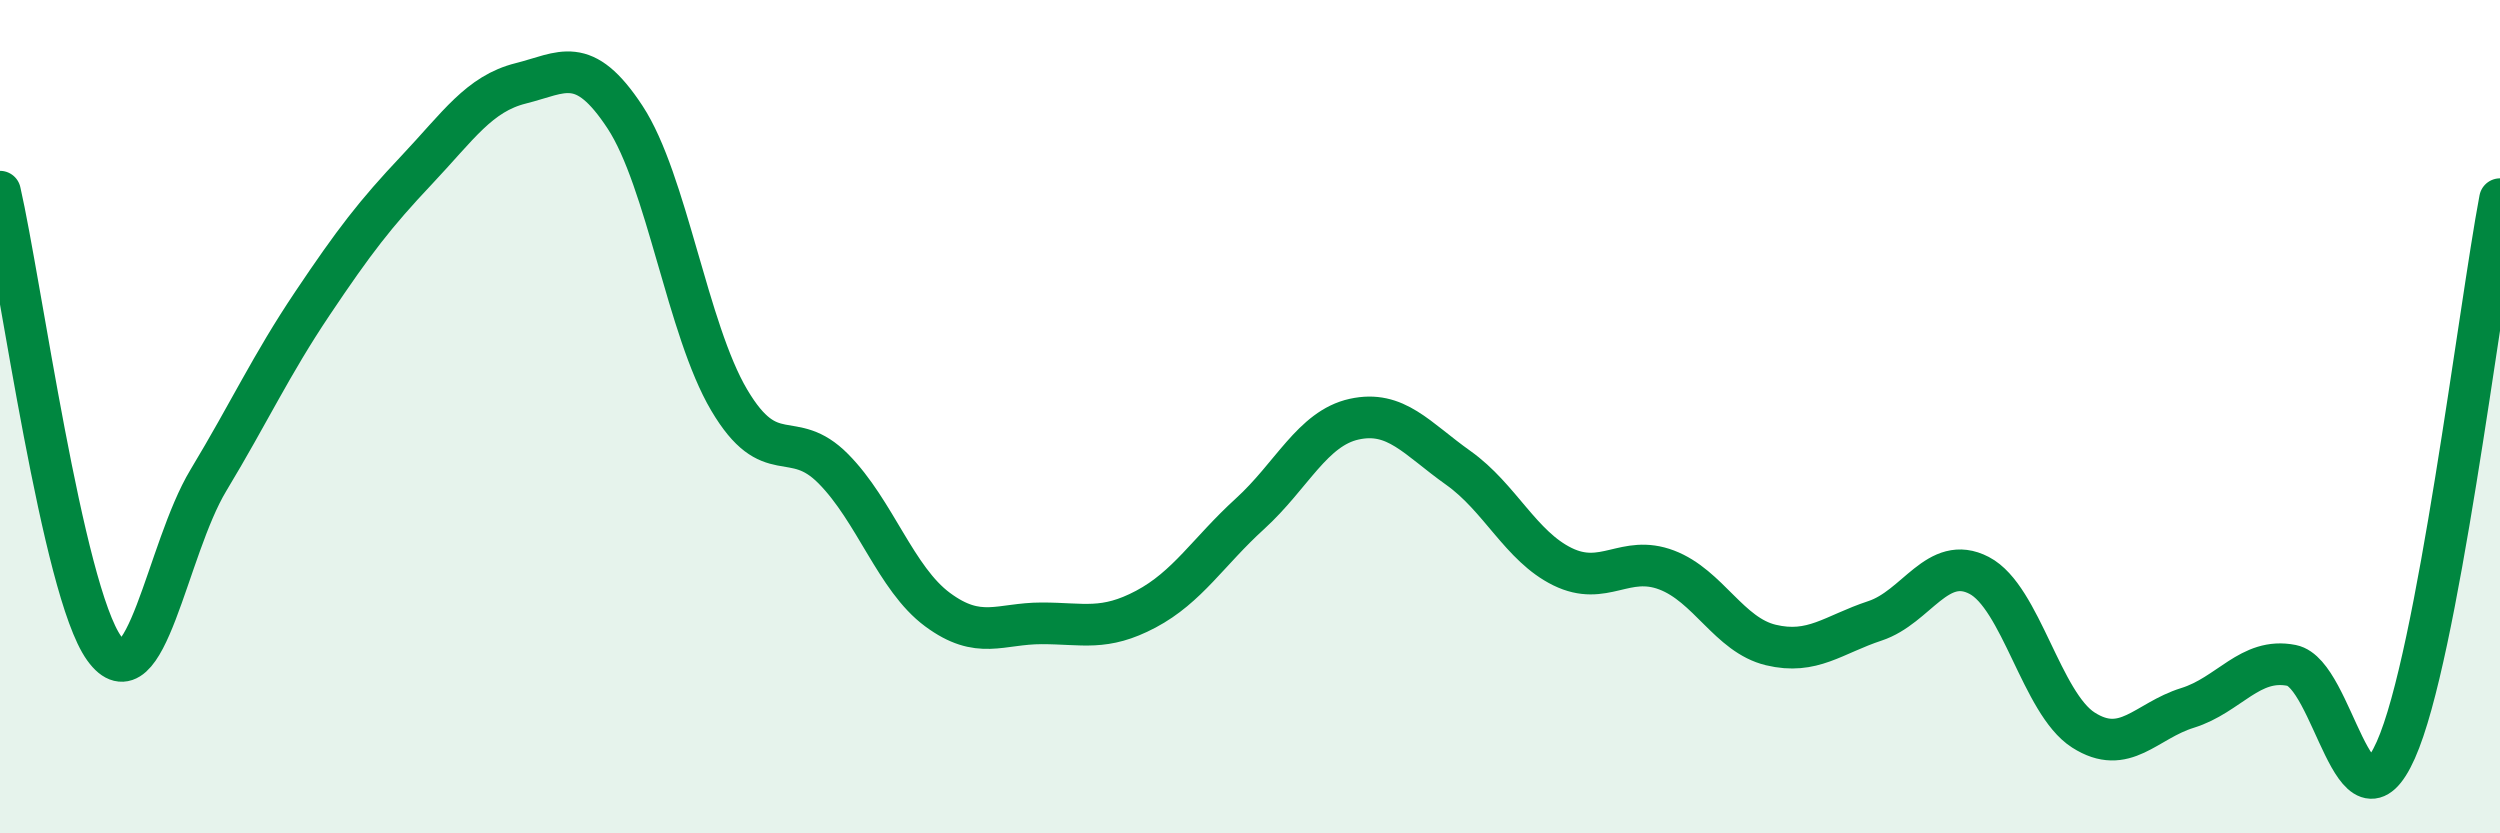
    <svg width="60" height="20" viewBox="0 0 60 20" xmlns="http://www.w3.org/2000/svg">
      <path
        d="M 0,4.6 C 0.5,6.79 1.5,14.17 2.5,15.56 C 3.5,16.95 4,13.19 5,11.53 C 6,9.87 6.5,8.77 7.5,7.28 C 8.5,5.79 9,5.14 10,4.08 C 11,3.02 11.5,2.25 12.5,2 C 13.5,1.75 14,1.29 15,2.81 C 16,4.33 16.5,7.91 17.5,9.6 C 18.5,11.29 19,10.24 20,11.25 C 21,12.26 21.5,13.89 22.5,14.63 C 23.5,15.37 24,14.96 25,14.96 C 26,14.96 26.5,15.15 27.5,14.62 C 28.5,14.09 29,13.24 30,12.33 C 31,11.42 31.5,10.28 32.5,10.06 C 33.5,9.84 34,10.52 35,11.23 C 36,11.94 36.5,13.11 37.5,13.6 C 38.5,14.09 39,13.3 40,13.68 C 41,14.06 41.5,15.24 42.5,15.48 C 43.5,15.72 44,15.23 45,14.9 C 46,14.57 46.5,13.29 47.5,13.81 C 48.5,14.33 49,16.88 50,17.52 C 51,18.16 51.5,17.3 52.5,16.99 C 53.5,16.68 54,15.77 55,15.97 C 56,16.17 56.5,20.24 57.5,18 C 58.5,15.76 59.5,7.42 60,4.78L60 20L0 20Z"
        fill="#008740"
        opacity="0.1"
        stroke-linecap="round"
        stroke-linejoin="round"
      />
      <path
        d="M 0,4.6 C 0.5,6.79 1.5,14.17 2.5,15.56 C 3.5,16.95 4,13.19 5,11.53 C 6,9.87 6.5,8.77 7.5,7.28 C 8.5,5.79 9,5.14 10,4.08 C 11,3.02 11.5,2.25 12.5,2 C 13.5,1.75 14,1.29 15,2.81 C 16,4.33 16.5,7.91 17.5,9.6 C 18.5,11.29 19,10.24 20,11.25 C 21,12.26 21.5,13.89 22.5,14.63 C 23.5,15.37 24,14.96 25,14.96 C 26,14.96 26.5,15.15 27.5,14.62 C 28.5,14.09 29,13.24 30,12.33 C 31,11.42 31.5,10.28 32.5,10.06 C 33.5,9.84 34,10.52 35,11.23 C 36,11.94 36.5,13.11 37.5,13.6 C 38.5,14.09 39,13.3 40,13.68 C 41,14.06 41.5,15.24 42.5,15.48 C 43.5,15.72 44,15.23 45,14.9 C 46,14.57 46.5,13.29 47.5,13.81 C 48.5,14.33 49,16.88 50,17.52 C 51,18.16 51.5,17.3 52.5,16.99 C 53.5,16.68 54,15.77 55,15.97 C 56,16.17 56.5,20.24 57.5,18 C 58.5,15.76 59.5,7.42 60,4.78"
        stroke="#008740"
        stroke-width="1"
        fill="none"
        stroke-linecap="round"
        stroke-linejoin="round"
      />
    </svg>
  